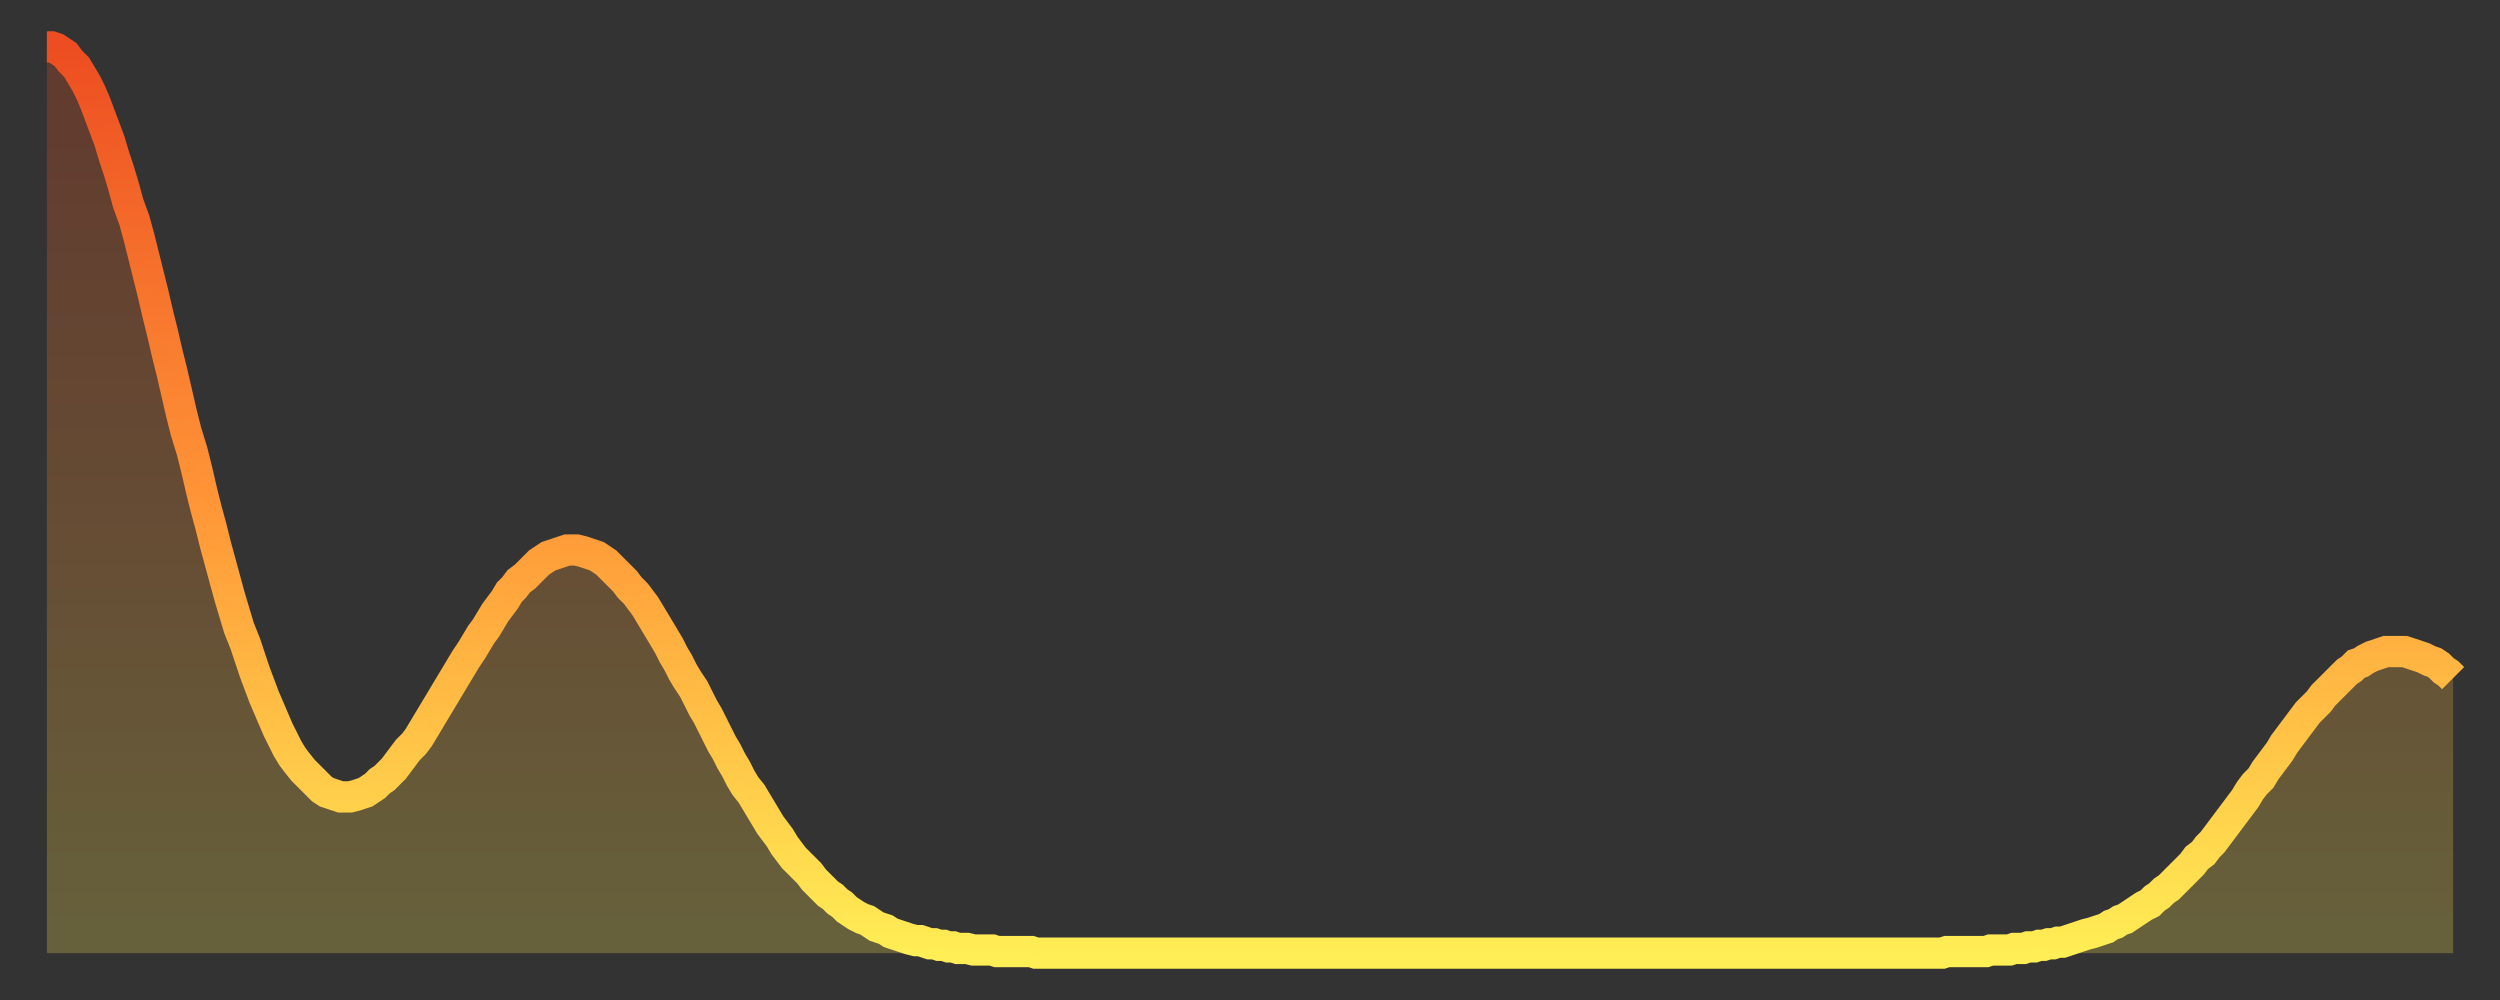<?xml version="1.0" encoding="utf-8" ?>
<svg baseProfile="full" height="64" version="1.1" width="160" xmlns="http://www.w3.org/2000/svg" xmlns:ev="http://www.w3.org/2001/xml-events" xmlns:xlink="http://www.w3.org/1999/xlink"><rect width="100%" height="100%" fill="#333333" stroke="none"/><defs><linearGradient id="id432116" x1="0" x2="0" y1="0" y2="1"><stop offset="0%" stop-color="#ed4d21" /><stop offset="50%" stop-color="#ff9537" /><stop offset="100%" stop-color="#ffee55" /></linearGradient></defs><g transform="translate(3,3)"><g><path d="M 0.0 0.0 0.3 0.0 0.6 0.1 0.9 0.3 1.2 0.5 1.5 0.9 1.9 1.3 2.2 1.8 2.5 2.3 2.8 2.9 3.1 3.6 3.4 4.4 3.7 5.2 4.0 6.0 4.3 7.0 4.6 7.9 4.9 8.9 5.2 10.0 5.6 11.1 5.9 12.2 6.2 13.4 6.5 14.6 6.8 15.8 7.1 17.1 7.4 18.3 7.7 19.6 8.0 20.8 8.3 22.1 8.6 23.4 8.9 24.6 9.3 25.9 9.6 27.1 9.9 28.4 10.2 29.6 10.5 30.7 10.8 31.9 11.1 33.0 11.4 34.1 11.7 35.2 12.0 36.2 12.3 37.2 12.7 38.2 13.0 39.1 13.3 40.0 13.6 40.8 13.9 41.6 14.2 42.3 14.5 43.0 14.8 43.7 15.1 44.3 15.4 44.9 15.7 45.4 16.0 45.8 16.4 46.3 16.7 46.6 17.0 46.9 17.3 47.2 17.6 47.5 17.9 47.7 18.2 47.8 18.5 47.9 18.8 48.0 19.1 48.0 19.4 48.0 19.8 47.9 20.1 47.8 20.4 47.7 20.7 47.5 21.0 47.3 21.3 47.0 21.6 46.8 21.9 46.5 22.2 46.2 22.5 45.8 22.8 45.4 23.1 45.0 23.5 44.6 23.8 44.2 24.1 43.7 24.4 43.2 24.7 42.7 25.0 42.2 25.3 41.7 25.6 41.2 25.9 40.7 26.2 40.2 26.5 39.7 26.8 39.2 27.2 38.6 27.5 38.1 27.8 37.6 28.1 37.2 28.4 36.7 28.7 36.2 29.0 35.8 29.3 35.4 29.6 34.9 29.9 34.6 30.2 34.2 30.6 33.9 30.9 33.6 31.2 33.3 31.5 33.0 31.8 32.8 32.1 32.6 32.4 32.5 32.7 32.4 33.0 32.3 33.3 32.2 33.6 32.2 33.9 32.2 34.3 32.3 34.6 32.4 34.9 32.5 35.2 32.6 35.5 32.8 35.8 33.0 36.1 33.3 36.4 33.6 36.7 33.9 37.0 34.2 37.3 34.6 37.7 35.0 38.0 35.4 38.3 35.8 38.6 36.3 38.9 36.8 39.2 37.3 39.5 37.8 39.8 38.3 40.1 38.9 40.4 39.4 40.7 40.0 41.0 40.5 41.4 41.1 41.7 41.7 42.0 42.3 42.3 42.8 42.6 43.4 42.9 44.0 43.2 44.6 43.5 45.1 43.8 45.7 44.1 46.2 44.4 46.8 44.7 47.3 45.1 47.8 45.4 48.3 45.7 48.8 46.0 49.3 46.3 49.8 46.6 50.2 46.9 50.6 47.2 51.1 47.5 51.5 47.8 51.9 48.1 52.2 48.5 52.6 48.8 52.9 49.1 53.3 49.4 53.6 49.7 53.9 50.0 54.2 50.3 54.4 50.6 54.7 50.9 54.9 51.2 55.2 51.5 55.4 51.8 55.6 52.2 55.8 52.5 55.9 52.8 56.1 53.1 56.3 53.4 56.4 53.7 56.5 54.0 56.7 54.3 56.8 54.6 56.9 54.9 57.0 55.2 57.1 55.6 57.2 55.9 57.2 56.2 57.3 56.5 57.4 56.8 57.4 57.1 57.5 57.4 57.5 57.7 57.6 58.0 57.6 58.3 57.7 58.6 57.7 58.9 57.7 59.3 57.8 59.6 57.8 59.9 57.8 60.2 57.8 60.5 57.8 60.8 57.9 61.1 57.9 61.4 57.9 61.7 57.9 62.0 57.9 62.3 57.9 62.6 57.9 63.0 57.9 63.3 58.0 63.6 58.0 63.9 58.0 64.2 58.0 64.5 58.0 64.8 58.0 65.1 58.0 65.4 58.0 65.7 58.0 66.0 58.0 66.4 58.0 66.7 58.0 67.0 58.0 67.3 58.0 67.6 58.0 67.9 58.0 68.2 58.0 68.5 58.0 68.8 58.0 69.1 58.0 69.4 58.0 69.7 58.0 70.1 58.0 70.4 58.0 70.7 58.0 71.0 58.0 71.3 58.0 71.6 58.0 71.9 58.0 72.2 58.0 72.5 58.0 72.8 58.0 73.1 58.0 73.5 58.0 73.8 58.0 74.1 58.0 74.4 58.0 74.7 58.0 75.0 58.0 75.3 58.0 75.6 58.0 75.9 58.0 76.2 58.0 76.5 58.0 76.8 58.0 77.2 58.0 77.5 58.0 77.8 58.0 78.1 58.0 78.4 58.0 78.7 58.0 79.0 58.0 79.3 58.0 79.6 58.0 79.9 58.0 80.2 58.0 80.5 58.0 80.9 58.0 81.2 58.0 81.5 58.0 81.8 58.0 82.1 58.0 82.4 58.0 82.7 58.0 83.0 58.0 83.3 58.0 83.6 58.0 83.9 58.0 84.3 58.0 84.6 58.0 84.9 58.0 85.2 58.0 85.5 58.0 85.8 58.0 86.1 58.0 86.4 58.0 86.7 58.0 87.0 58.0 87.3 58.0 87.6 58.0 88.0 58.0 88.3 58.0 88.6 58.0 88.9 58.0 89.2 58.0 89.5 58.0 89.8 58.0 90.1 58.0 90.4 58.0 90.7 58.0 91.0 58.0 91.4 58.0 91.7 58.0 92.0 58.0 92.3 58.0 92.6 58.0 92.9 58.0 93.2 58.0 93.5 58.0 93.8 58.0 94.1 58.0 94.4 58.0 94.7 58.0 95.1 58.0 95.4 58.0 95.7 58.0 96.0 58.0 96.3 58.0 96.6 58.0 96.9 58.0 97.2 58.0 97.5 58.0 97.8 58.0 98.1 58.0 98.4 58.0 98.8 58.0 99.1 58.0 99.4 58.0 99.7 58.0 100.0 58.0 100.3 58.0 100.6 58.0 100.9 58.0 101.2 58.0 101.5 58.0 101.8 58.0 102.2 58.0 102.5 58.0 102.8 58.0 103.1 58.0 103.4 58.0 103.7 58.0 104.0 58.0 104.3 58.0 104.6 58.0 104.9 58.0 105.2 58.0 105.5 58.0 105.9 58.0 106.2 58.0 106.5 58.0 106.8 58.0 107.1 58.0 107.4 58.0 107.7 58.0 108.0 58.0 108.3 58.0 108.6 58.0 108.9 58.0 109.3 58.0 109.6 58.0 109.9 58.0 110.2 58.0 110.5 58.0 110.8 58.0 111.1 58.0 111.4 58.0 111.7 58.0 112.0 58.0 112.3 58.0 112.6 58.0 113.0 58.0 113.3 58.0 113.6 58.0 113.9 58.0 114.2 58.0 114.5 58.0 114.8 58.0 115.1 58.0 115.4 58.0 115.7 58.0 116.0 58.0 116.3 58.0 116.7 58.0 117.0 58.0 117.3 58.0 117.6 58.0 117.9 58.0 118.2 58.0 118.5 58.0 118.8 58.0 119.1 58.0 119.4 58.0 119.7 58.0 120.1 58.0 120.4 58.0 120.7 58.0 121.0 58.0 121.3 58.0 121.6 57.9 121.9 57.9 122.2 57.9 122.5 57.9 122.8 57.9 123.1 57.9 123.4 57.9 123.8 57.9 124.1 57.9 124.4 57.8 124.7 57.8 125.0 57.8 125.3 57.8 125.6 57.8 125.9 57.7 126.2 57.7 126.5 57.7 126.8 57.6 127.2 57.6 127.5 57.5 127.8 57.5 128.1 57.4 128.4 57.4 128.7 57.3 129.0 57.3 129.3 57.2 129.6 57.1 129.9 57.0 130.2 56.9 130.5 56.8 130.9 56.7 131.2 56.6 131.5 56.5 131.8 56.4 132.1 56.2 132.4 56.1 132.7 55.9 133.0 55.8 133.3 55.6 133.6 55.4 133.9 55.2 134.2 55.0 134.6 54.8 134.9 54.5 135.2 54.3 135.5 54.0 135.8 53.8 136.1 53.5 136.4 53.2 136.7 52.9 137.0 52.6 137.3 52.3 137.6 51.9 138.0 51.6 138.3 51.2 138.6 50.9 138.9 50.5 139.2 50.1 139.5 49.7 139.8 49.3 140.1 48.9 140.4 48.5 140.7 48.1 141.0 47.6 141.3 47.2 141.7 46.8 142.0 46.3 142.3 45.9 142.6 45.5 142.9 45.1 143.2 44.6 143.5 44.2 143.8 43.8 144.1 43.4 144.4 43.0 144.7 42.6 145.1 42.2 145.4 41.9 145.7 41.5 146.0 41.2 146.3 40.9 146.6 40.6 146.9 40.3 147.2 40.0 147.5 39.8 147.8 39.5 148.1 39.4 148.4 39.2 148.8 39.0 149.1 38.9 149.4 38.8 149.7 38.7 150.0 38.7 150.3 38.7 150.6 38.7 150.9 38.7 151.2 38.8 151.5 38.9 151.8 39.0 152.1 39.1 152.5 39.3 152.8 39.4 153.1 39.6 153.4 39.9 153.7 40.1 154.0 40.4" fill="none" id="graph-curve" opacity="1" stroke="url(#id432116)" stroke-width="2" /><path d="M 0 58 L 0.0 0.0 0.3 0.0 0.6 0.1 0.9 0.3 1.2 0.5 1.5 0.9 1.9 1.3 2.2 1.8 2.5 2.3 2.8 2.9 3.1 3.6 3.4 4.4 3.7 5.2 4.0 6.0 4.3 7.0 4.6 7.9 4.9 8.9 5.2 10.0 5.6 11.1 5.9 12.2 6.2 13.4 6.5 14.6 6.8 15.8 7.1 17.1 7.4 18.3 7.7 19.6 8.0 20.8 8.3 22.1 8.6 23.4 8.9 24.6 9.3 25.9 9.6 27.1 9.9 28.4 10.2 29.6 10.5 30.7 10.8 31.9 11.1 33.0 11.4 34.1 11.7 35.2 12.0 36.2 12.3 37.2 12.7 38.2 13.0 39.1 13.3 40.0 13.6 40.8 13.9 41.6 14.2 42.3 14.5 43.0 14.8 43.7 15.1 44.3 15.4 44.9 15.7 45.4 16.0 45.8 16.4 46.3 16.7 46.6 17.0 46.9 17.3 47.2 17.6 47.5 17.9 47.7 18.2 47.8 18.5 47.9 18.8 48.0 19.1 48.0 19.4 48.0 19.8 47.9 20.1 47.8 20.4 47.7 20.7 47.5 21.0 47.3 21.3 47.0 21.6 46.8 21.9 46.5 22.2 46.2 22.5 45.8 22.8 45.4 23.1 45.0 23.5 44.6 23.8 44.2 24.1 43.7 24.4 43.2 24.7 42.7 25.0 42.2 25.3 41.7 25.6 41.2 25.9 40.7 26.2 40.2 26.5 39.7 26.8 39.2 27.2 38.6 27.5 38.1 27.8 37.6 28.1 37.2 28.4 36.7 28.7 36.2 29.0 35.8 29.3 35.4 29.6 34.9 29.9 34.6 30.2 34.2 30.6 33.9 30.9 33.6 31.2 33.3 31.5 33.0 31.8 32.8 32.1 32.6 32.4 32.5 32.7 32.4 33.0 32.3 33.3 32.2 33.6 32.2 33.9 32.2 34.3 32.3 34.6 32.4 34.9 32.5 35.2 32.6 35.5 32.8 35.8 33.0 36.1 33.3 36.4 33.6 36.7 33.9 37.0 34.2 37.3 34.6 37.7 35.0 38.0 35.4 38.3 35.8 38.6 36.3 38.9 36.8 39.2 37.3 39.5 37.8 39.8 38.3 40.1 38.9 40.4 39.4 40.7 40.0 41.0 40.5 41.4 41.1 41.7 41.7 42.0 42.3 42.3 42.8 42.6 43.4 42.9 44.0 43.2 44.6 43.5 45.1 43.8 45.7 44.1 46.2 44.4 46.8 44.7 47.3 45.1 47.8 45.4 48.3 45.7 48.8 46.0 49.3 46.3 49.8 46.6 50.2 46.9 50.6 47.2 51.1 47.5 51.5 47.8 51.9 48.1 52.2 48.5 52.6 48.8 52.9 49.1 53.3 49.4 53.6 49.7 53.9 50.0 54.2 50.3 54.4 50.6 54.7 50.9 54.9 51.2 55.2 51.5 55.4 51.8 55.6 52.2 55.8 52.5 55.9 52.8 56.1 53.1 56.3 53.4 56.4 53.7 56.5 54.0 56.7 54.3 56.8 54.6 56.9 54.9 57.0 55.2 57.1 55.6 57.2 55.9 57.2 56.2 57.3 56.5 57.4 56.8 57.4 57.1 57.5 57.4 57.5 57.7 57.6 58.0 57.6 58.3 57.7 58.6 57.7 58.9 57.7 59.3 57.8 59.6 57.8 59.9 57.8 60.2 57.8 60.5 57.8 60.8 57.9 61.1 57.9 61.4 57.9 61.7 57.9 62.0 57.9 62.3 57.9 62.6 57.9 63.0 57.9 63.3 58.0 63.6 58.0 63.9 58.0 64.2 58.0 64.5 58.0 64.8 58.0 65.1 58.0 65.4 58.0 65.7 58.0 66.0 58.0 66.4 58.0 66.7 58.0 67.0 58.0 67.3 58.0 67.6 58.0 67.9 58.0 68.2 58.0 68.5 58.0 68.8 58.0 69.1 58.0 69.4 58.0 69.7 58.0 70.1 58.0 70.4 58.0 70.7 58.0 71.0 58.0 71.3 58.0 71.6 58.0 71.9 58.0 72.2 58.0 72.5 58.0 72.8 58.0 73.1 58.0 73.5 58.0 73.8 58.0 74.1 58.0 74.4 58.0 74.7 58.0 75.0 58.0 75.3 58.0 75.6 58.0 75.9 58.0 76.2 58.0 76.5 58.0 76.8 58.0 77.2 58.0 77.5 58.0 77.8 58.0 78.1 58.0 78.4 58.0 78.7 58.0 79.0 58.0 79.3 58.0 79.6 58.0 79.9 58.0 80.2 58.0 80.5 58.0 80.9 58.0 81.2 58.0 81.5 58.0 81.8 58.0 82.1 58.0 82.4 58.0 82.7 58.0 83.0 58.0 83.3 58.0 83.6 58.0 83.9 58.0 84.3 58.0 84.6 58.0 84.9 58.0 85.2 58.0 85.5 58.0 85.8 58.0 86.1 58.0 86.4 58.0 86.7 58.0 87.0 58.0 87.3 58.0 87.6 58.0 88.0 58.0 88.3 58.0 88.6 58.0 88.9 58.0 89.2 58.0 89.5 58.0 89.8 58.0 90.1 58.0 90.4 58.0 90.7 58.0 91.0 58.0 91.4 58.0 91.7 58.0 92.0 58.0 92.3 58.0 92.6 58.0 92.9 58.0 93.2 58.0 93.5 58.0 93.8 58.0 94.1 58.0 94.4 58.0 94.7 58.0 95.1 58.0 95.4 58.0 95.7 58.0 96.0 58.0 96.3 58.0 96.6 58.0 96.9 58.0 97.2 58.0 97.5 58.0 97.8 58.0 98.1 58.0 98.4 58.0 98.8 58.0 99.1 58.0 99.4 58.0 99.7 58.0 100.0 58.0 100.3 58.0 100.6 58.0 100.9 58.0 101.2 58.0 101.5 58.0 101.8 58.0 102.2 58.0 102.5 58.0 102.8 58.0 103.1 58.0 103.4 58.0 103.7 58.0 104.0 58.0 104.3 58.0 104.6 58.0 104.9 58.0 105.2 58.0 105.5 58.0 105.9 58.0 106.2 58.0 106.5 58.0 106.8 58.0 107.1 58.0 107.4 58.0 107.7 58.0 108.0 58.0 108.3 58.0 108.6 58.0 108.9 58.0 109.3 58.0 109.6 58.0 109.9 58.0 110.2 58.0 110.5 58.0 110.8 58.0 111.1 58.0 111.4 58.0 111.7 58.0 112.0 58.0 112.3 58.0 112.6 58.0 113.0 58.0 113.3 58.0 113.6 58.0 113.9 58.0 114.2 58.0 114.5 58.0 114.8 58.0 115.1 58.0 115.4 58.0 115.7 58.0 116.0 58.0 116.3 58.0 116.7 58.0 117.0 58.0 117.3 58.0 117.6 58.0 117.9 58.0 118.2 58.0 118.5 58.0 118.8 58.0 119.1 58.0 119.4 58.0 119.7 58.0 120.1 58.0 120.4 58.0 120.7 58.0 121.0 58.0 121.3 58.0 121.6 57.9 121.9 57.9 122.2 57.9 122.5 57.9 122.8 57.9 123.1 57.9 123.4 57.9 123.8 57.9 124.1 57.9 124.4 57.8 124.7 57.8 125.0 57.8 125.3 57.8 125.6 57.8 125.9 57.7 126.2 57.7 126.5 57.7 126.8 57.6 127.2 57.6 127.5 57.5 127.8 57.5 128.1 57.4 128.4 57.4 128.7 57.3 129.0 57.3 129.3 57.2 129.6 57.1 129.9 57.0 130.2 56.9 130.5 56.8 130.9 56.7 131.2 56.6 131.5 56.5 131.8 56.4 132.1 56.2 132.4 56.1 132.7 55.9 133.0 55.8 133.3 55.6 133.6 55.4 133.9 55.2 134.2 55.0 134.6 54.8 134.9 54.5 135.2 54.3 135.5 54.0 135.8 53.8 136.1 53.5 136.4 53.2 136.7 52.9 137.0 52.6 137.3 52.3 137.6 51.9 138.0 51.6 138.3 51.2 138.6 50.9 138.9 50.5 139.2 50.1 139.5 49.7 139.8 49.3 140.1 48.9 140.4 48.5 140.7 48.1 141.0 47.6 141.3 47.2 141.7 46.8 142.0 46.3 142.3 45.9 142.6 45.5 142.9 45.1 143.2 44.6 143.5 44.2 143.8 43.8 144.1 43.4 144.4 43.0 144.7 42.6 145.1 42.2 145.4 41.9 145.7 41.5 146.0 41.2 146.3 40.9 146.6 40.6 146.9 40.3 147.2 40.0 147.5 39.8 147.8 39.5 148.1 39.4 148.4 39.2 148.8 39.0 149.1 38.9 149.4 38.8 149.7 38.7 150.0 38.7 150.3 38.7 150.6 38.7 150.9 38.7 151.2 38.8 151.5 38.9 151.8 39.0 152.1 39.1 152.5 39.3 152.8 39.4 153.1 39.6 153.4 39.9 153.7 40.1 154.0 40.4 154 58" fill="url(#id432116)" fill-opacity=".25" id="graph-shadow" /></g></g></svg>